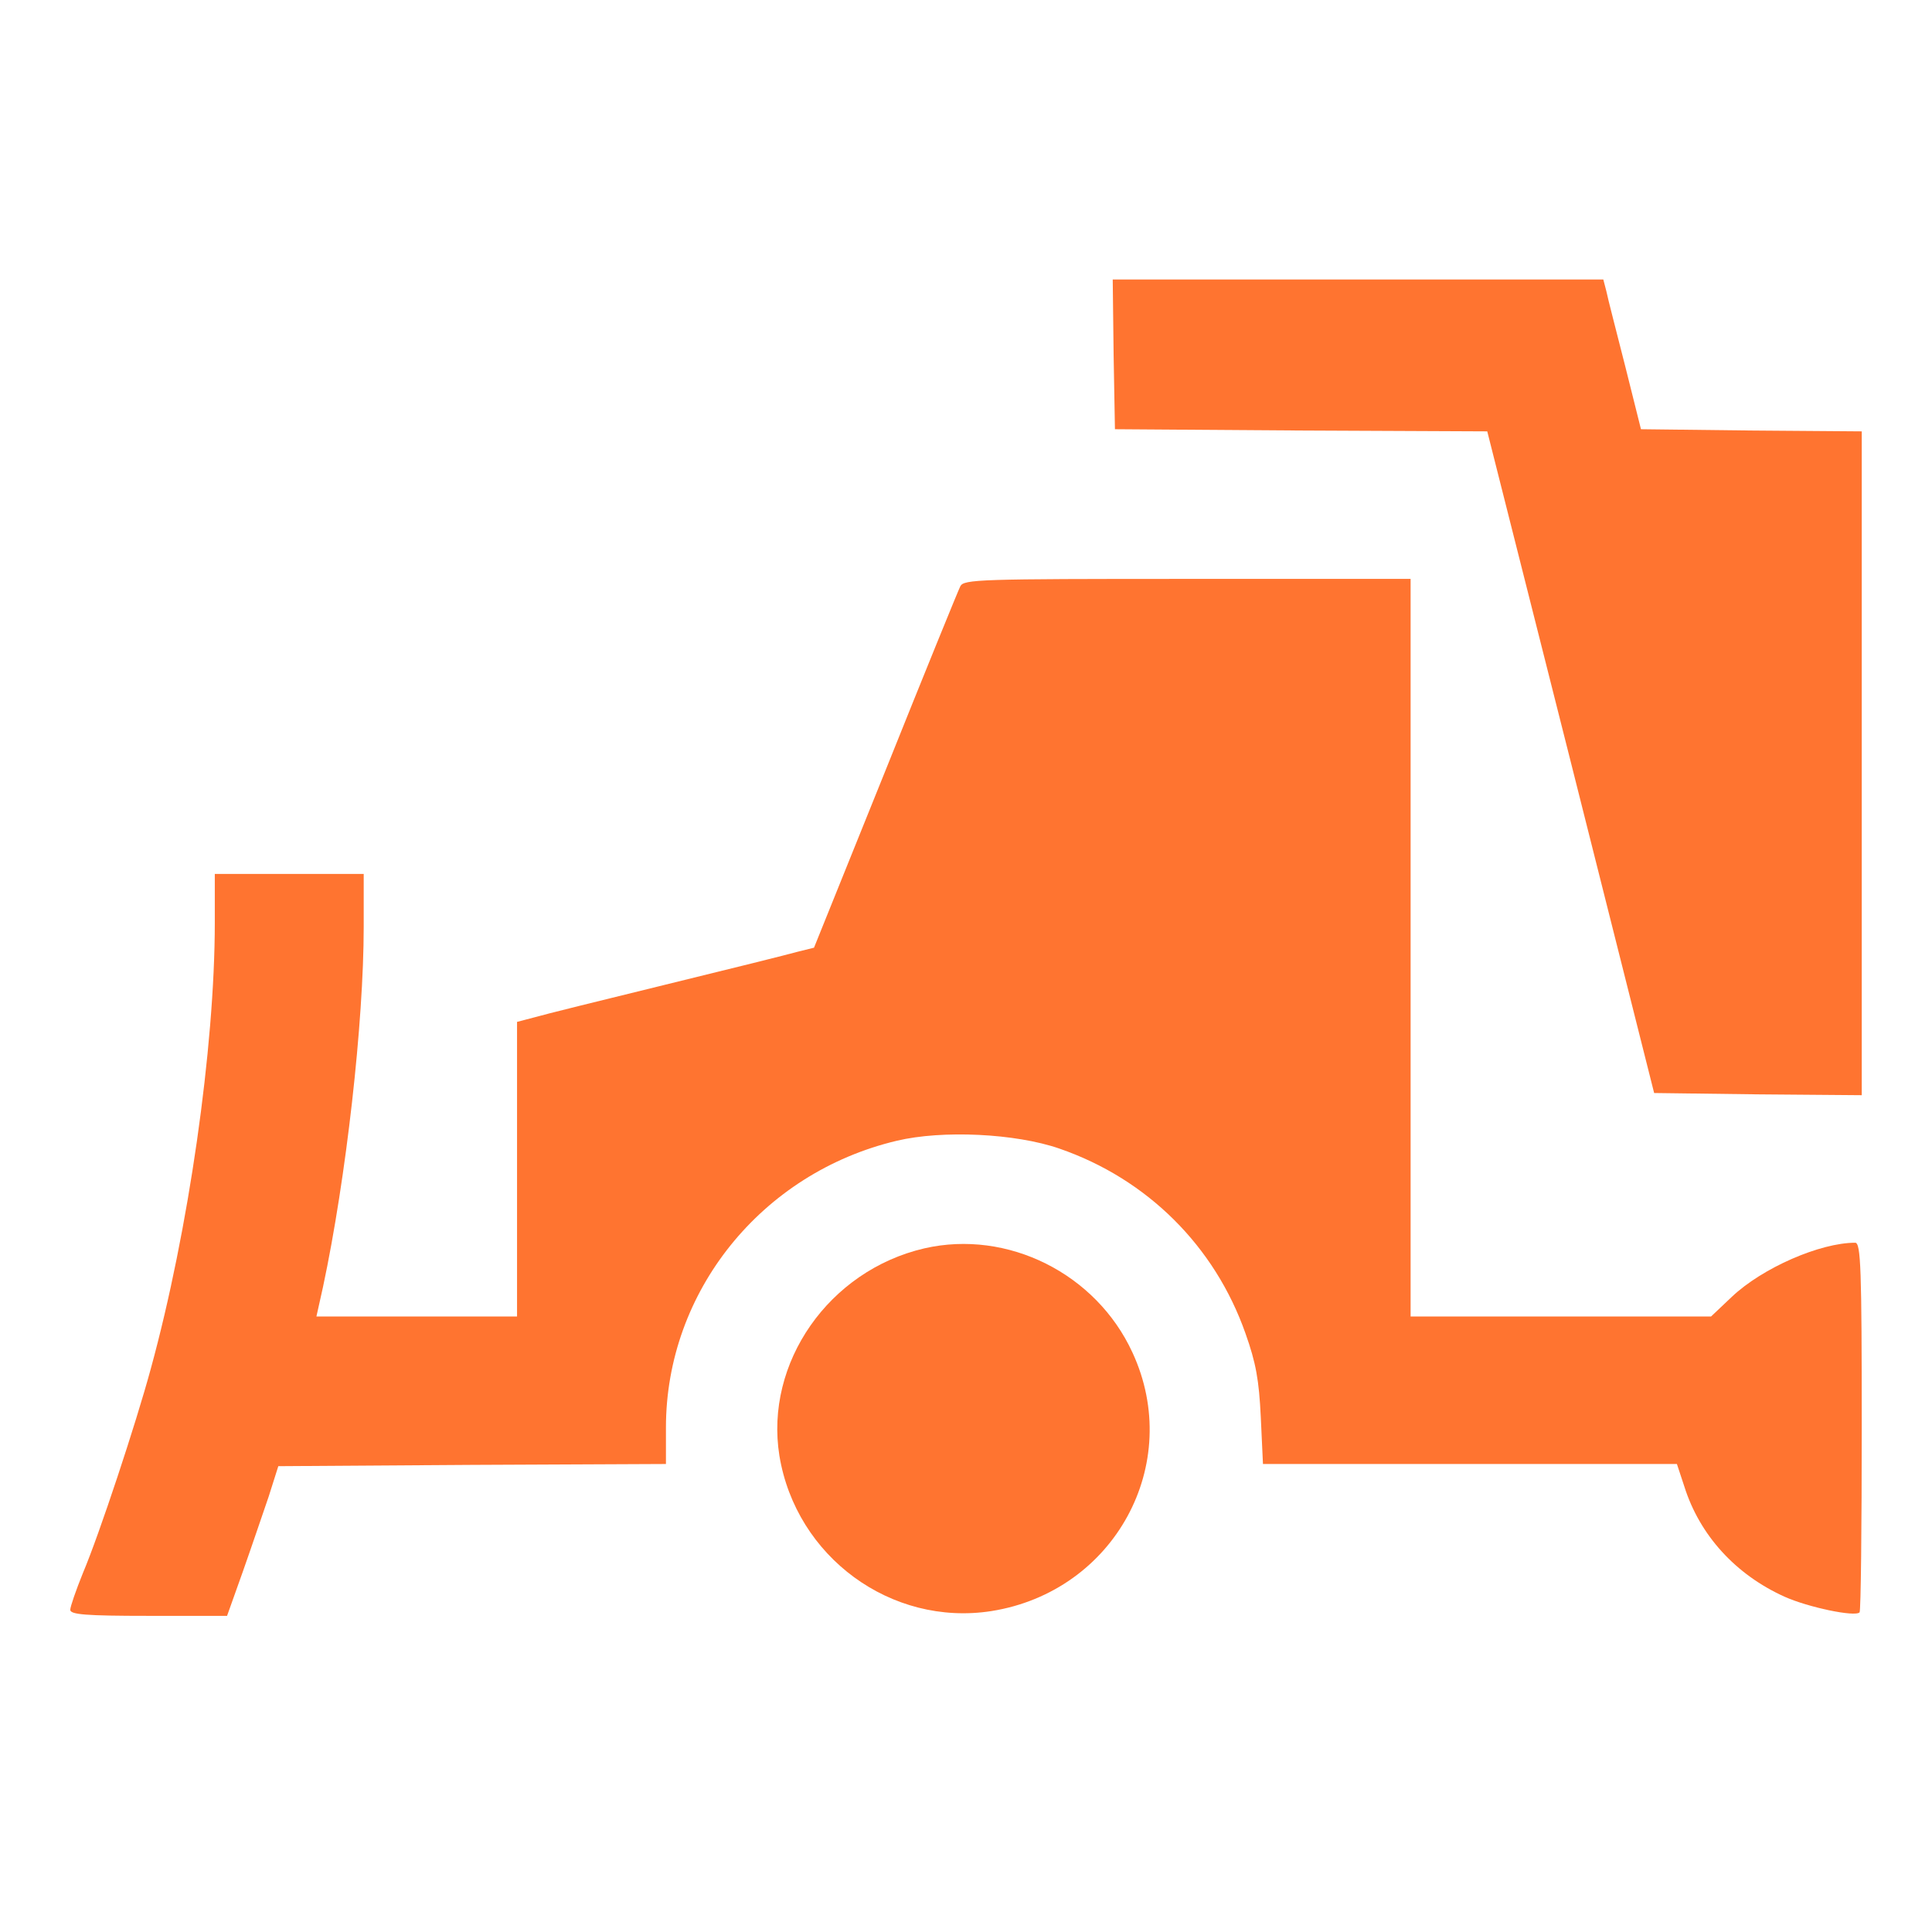 <svg width="55" height="55" viewBox="0 0 55 55" fill="none" xmlns="http://www.w3.org/2000/svg">
<path d="M31.702 10.082L31.74 12.219L37.039 12.256L42.339 12.28L44.72 21.704L47.09 31.116L50.045 31.154L53 31.178V21.729V12.28L49.858 12.256L46.715 12.219L46.267 10.428C46.017 9.439 45.768 8.488 45.73 8.291L45.643 7.957H38.66H31.677L31.702 10.082Z" fill="#FF7430"/>
<path d="M27.338 16.69C27.276 16.813 26.315 19.172 25.206 21.939L23.173 26.979L22.724 27.09C22.462 27.164 20.779 27.584 18.958 28.028C17.138 28.473 15.442 28.893 15.193 28.967L14.719 29.091V33.278V37.477H11.863H9.008L9.195 36.638C9.856 33.537 10.354 29.103 10.354 26.386V24.879H8.235H6.115V26.262C6.115 29.819 5.367 35.044 4.294 38.96C3.87 40.528 2.823 43.69 2.362 44.777C2.162 45.271 2 45.741 2 45.827C2 45.963 2.436 46 4.232 46H6.464L6.913 44.74C7.162 44.036 7.487 43.073 7.649 42.603L7.923 41.739L13.447 41.702L18.958 41.677V40.639C18.958 36.773 21.677 33.389 25.53 32.475C26.827 32.166 28.909 32.265 30.156 32.697C32.662 33.562 34.583 35.476 35.456 37.959C35.755 38.799 35.842 39.293 35.892 40.343L35.954 41.677H41.84H47.738L47.95 42.319C48.386 43.703 49.409 44.827 50.805 45.456C51.466 45.753 52.8 46.037 52.938 45.901C52.975 45.864 53 43.48 53 40.602C53 36.119 52.975 35.378 52.813 35.378C51.815 35.378 50.169 36.094 49.297 36.922L48.711 37.477H44.434H40.157V26.979V16.48H33.797C27.874 16.48 27.438 16.492 27.338 16.69Z" fill="#FF7430"/>
<path d="M26.315 35.538C23.597 36.168 21.764 38.799 22.188 41.442C22.662 44.32 25.368 46.309 28.223 45.864C31.727 45.308 33.71 41.677 32.238 38.502C31.203 36.255 28.685 34.995 26.315 35.538Z" fill="#FF7430"/>
</svg>
